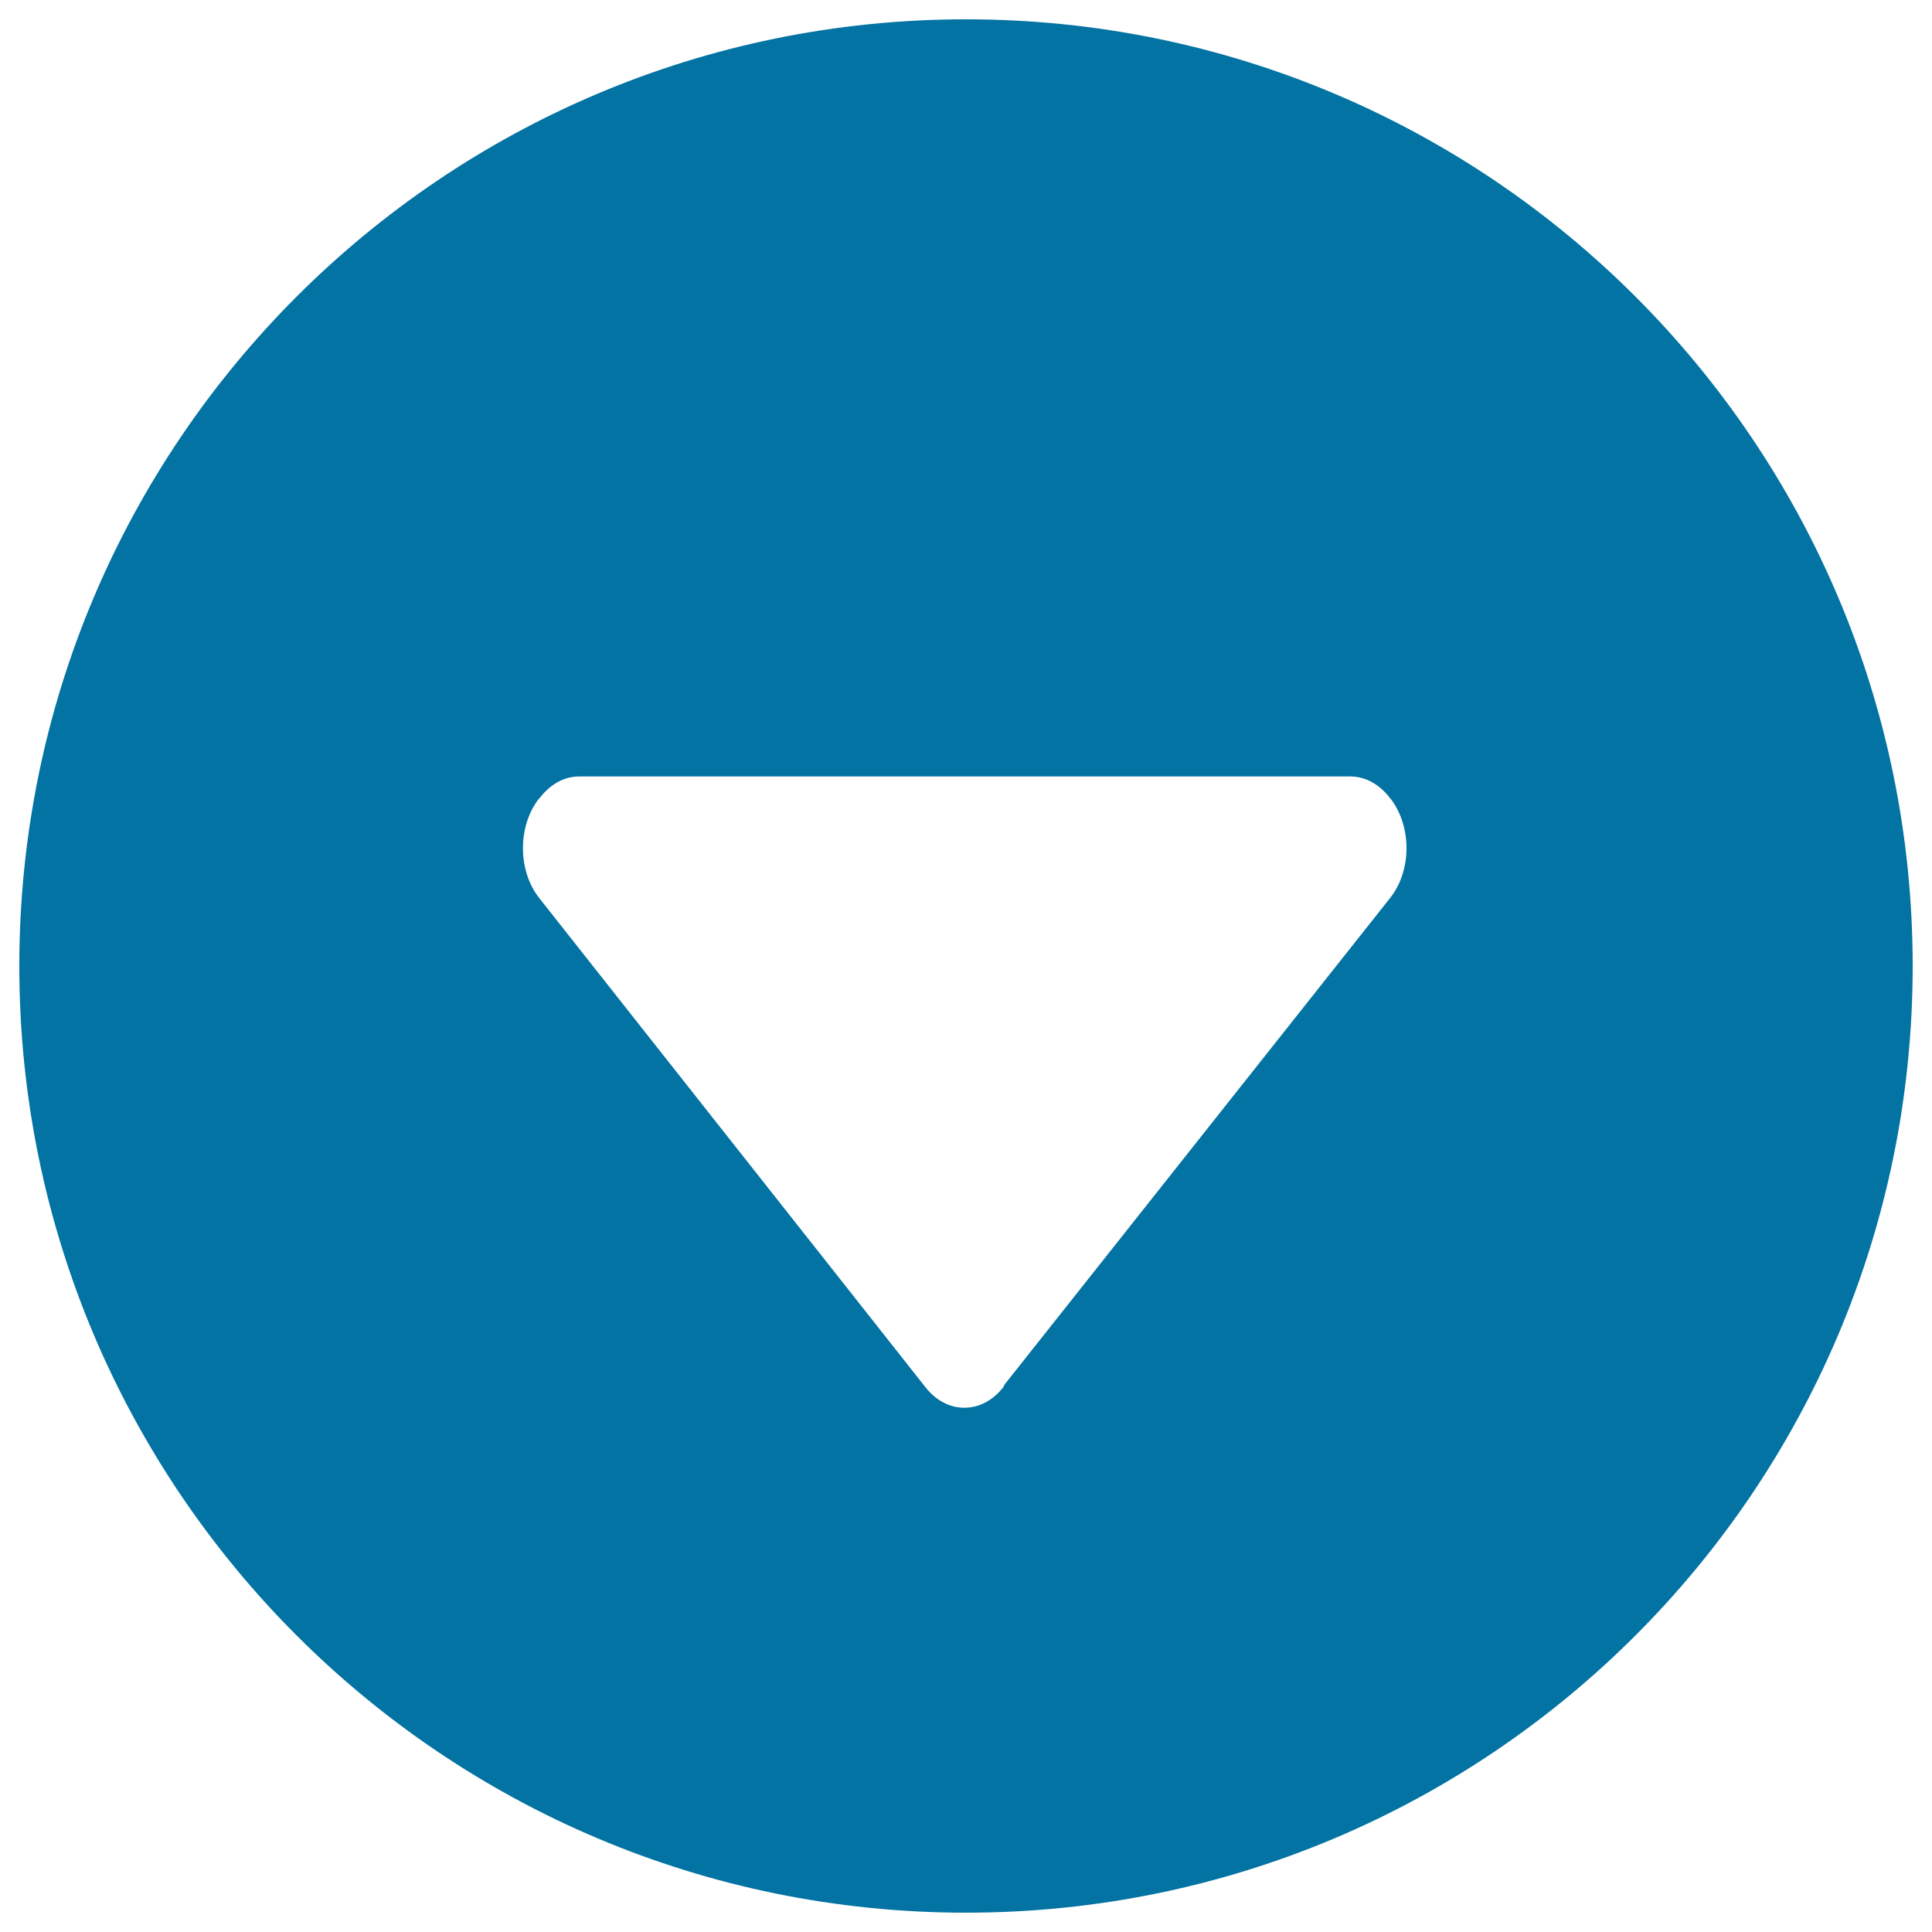 <svg xmlns="http://www.w3.org/2000/svg" viewBox="0 0 1000 1000" style="fill:#0273a2">
<title>Multimedia Down Arrow SVG icon</title>
<g><g><g><path d="M500,10C229.4,10,10,229.4,10,500c0,270.7,219.4,490,490,490c270.7,0,490-219.3,490-490C990,229.4,770.7,10,500,10z M719.6,464.7L520,716.6l-0.7,1.4c-11.1,14.2-29.2,14.2-40.3,0L279,464.7c-11.1-14.2-11.1-37.2,0-51.4l0.1,0.1c5.2-7,12.4-11.5,20.6-11.5h399.2c8,0,15.2,4.2,20.4,11l0.3,0.3C730.8,427.5,730.8,450.5,719.6,464.7z"/></g></g></g>
</svg>